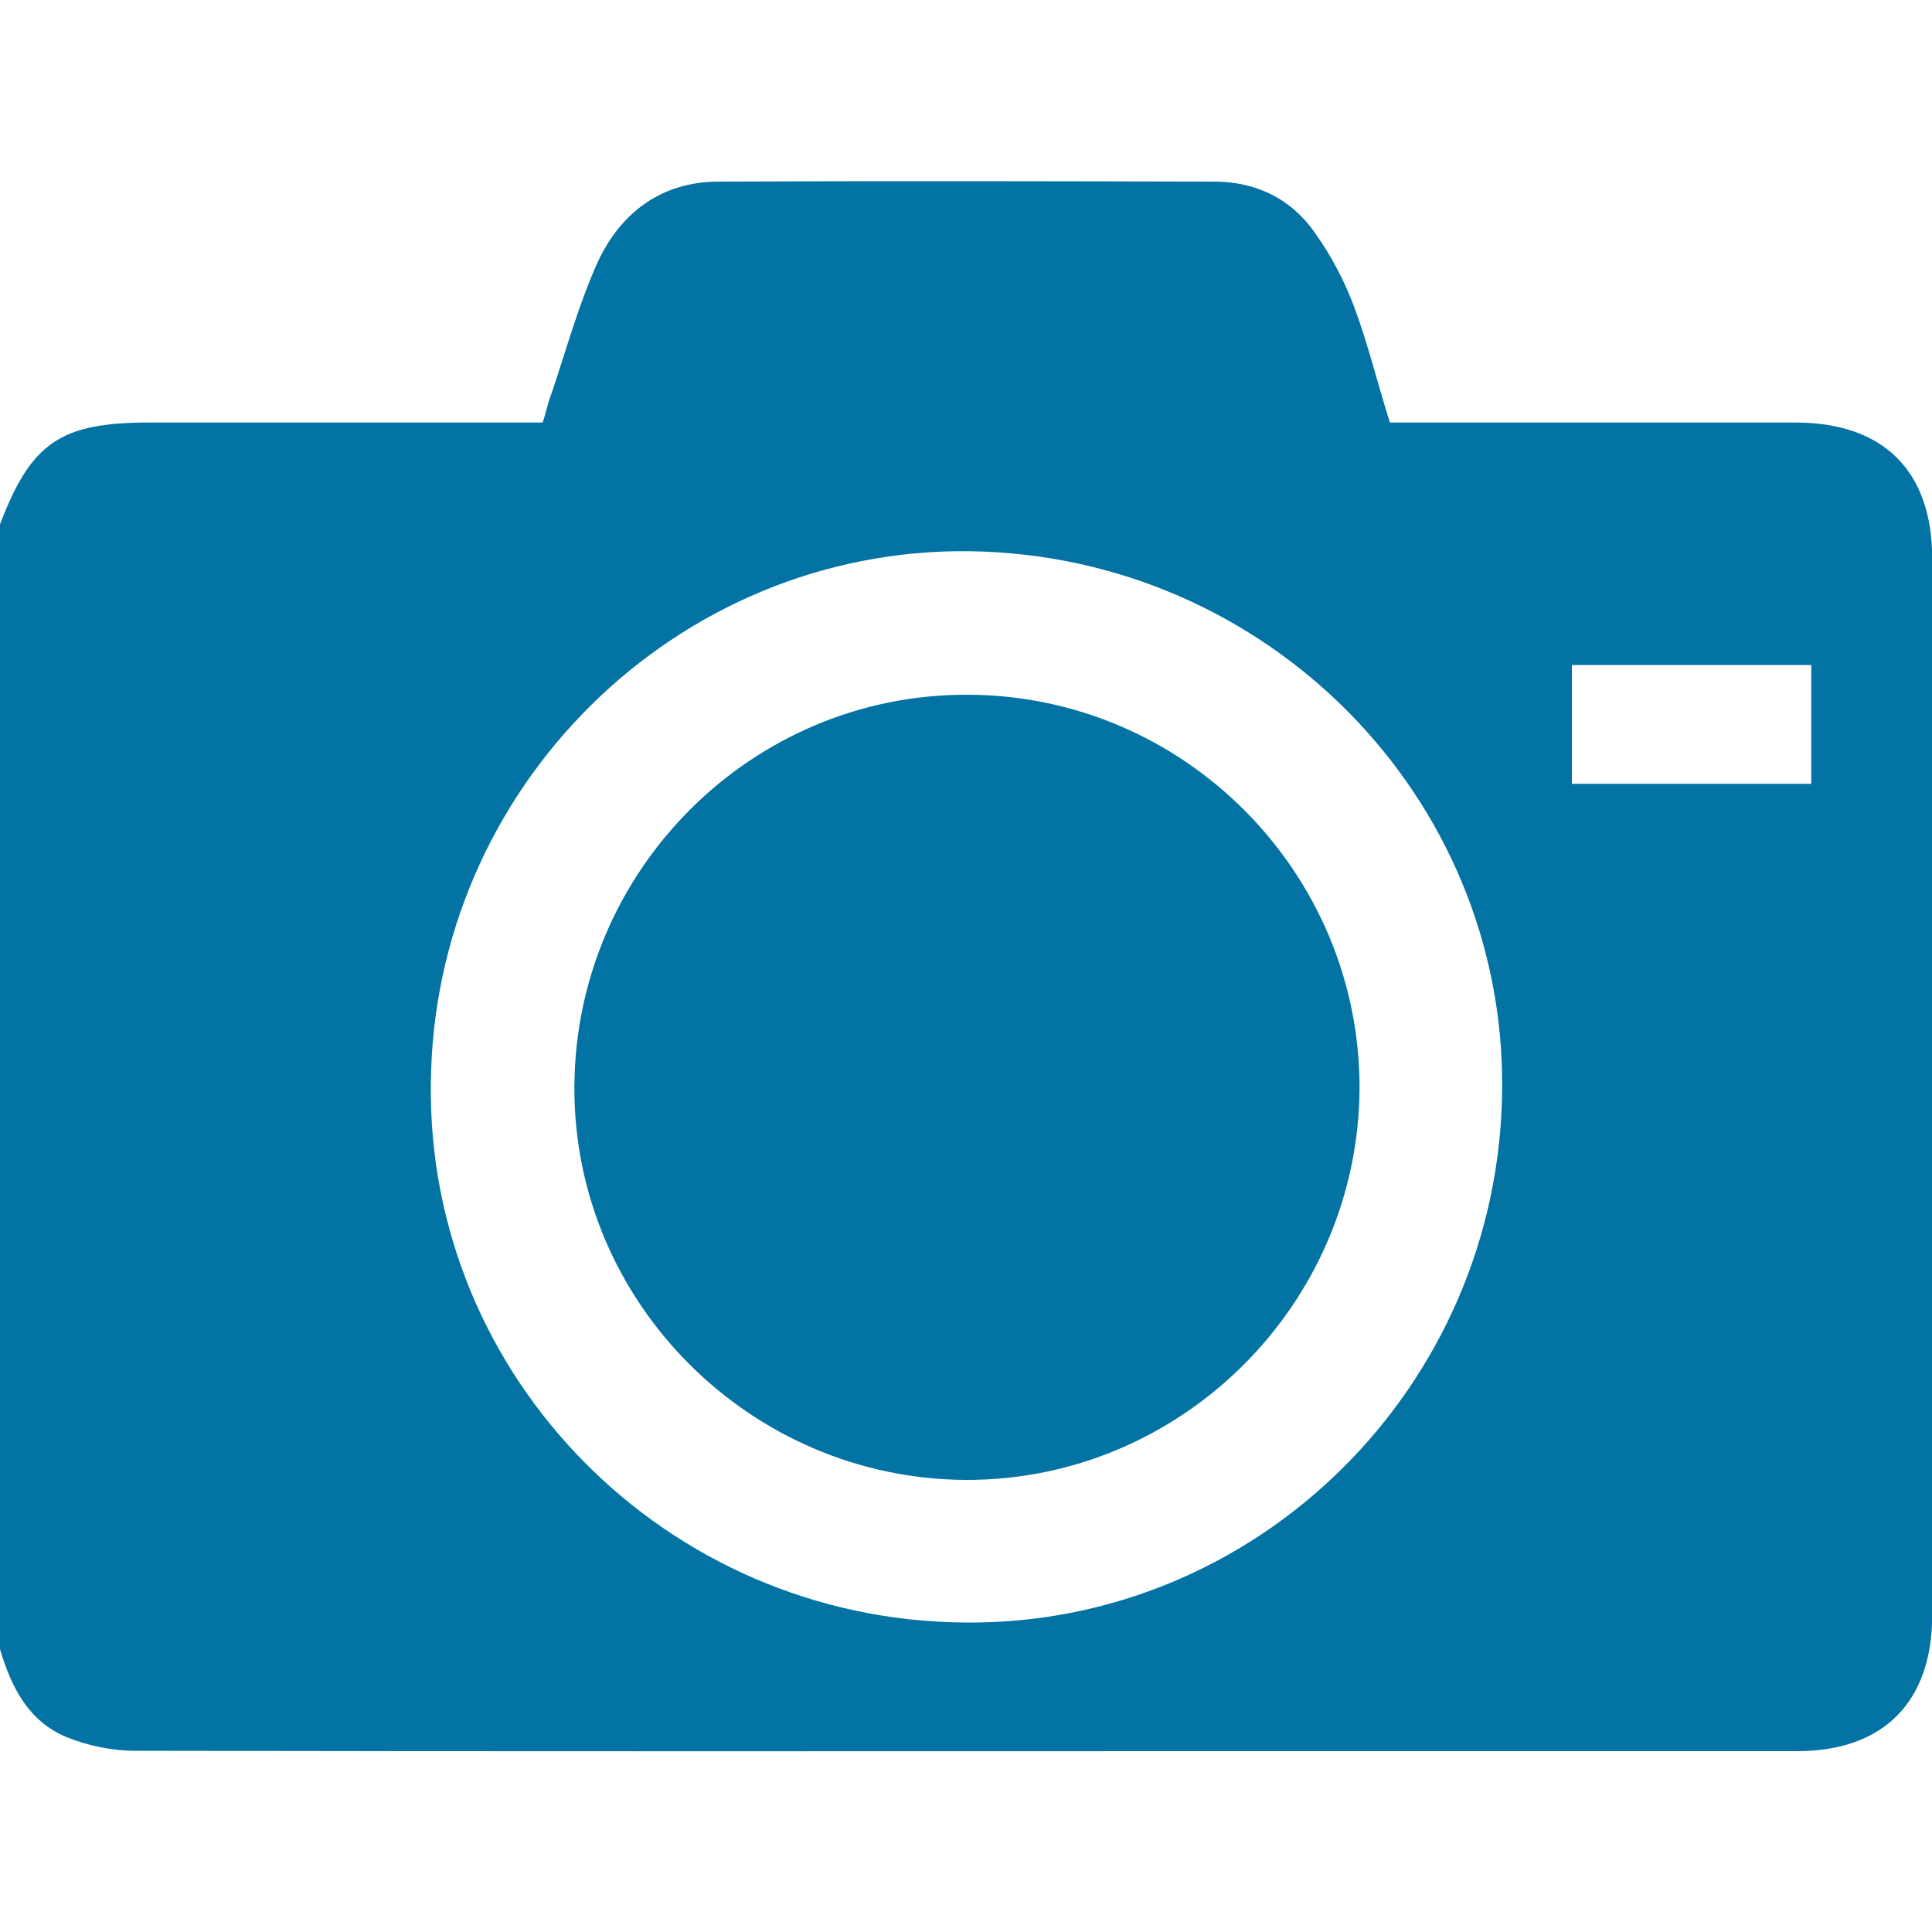 <svg xmlns="http://www.w3.org/2000/svg" viewBox="0 0 1000 1000" style="fill:#0273a2">
<title>Camera with blitz SVG icon</title>
	<path class="st0" d="M0,853.6c0-194.1,0-388.1,0-582.2c16.2-42.5,31.4-52.7,77.5-52.7c52.3,0,104.8,0,157.4,0c15.2,0,30.4,0,46,0
		c1.8-5.3,2.7-10.5,4.7-15.4c7.6-22.6,14-46,23.8-67.7c11.9-25.6,33-41.4,62-41.6c85.5-0.4,171.5-0.2,257.1,0
		c21.7,0,40.2,9,52.5,27.1c8.2,11.5,15,24.6,19.9,37.7c7.2,19.3,12.1,39.6,18.5,59.9c3.3,0,7.2,0,10.7,0c66.5,0,132.7,0,199.2,0
		c45.7,0,70.8,25.2,70.8,70.4c0,182.4,0.2,364.8,0,546.9c0,44.9-25.2,70.4-70,70.4c-93.8,0-187.5,0-281.5,0
		c-193,0-385.9,0.2-578.9-0.2c-11.7,0-24.4-2.7-35.1-7C15,891.1,5.9,873.7,0,853.6z M777.5,564.1c1.6-151.8-121.9-276.7-275.7-278.8
		C350,283.5,224,407.8,223,561.4c-1.6,151.8,121.9,276.7,275.3,278.4C650.5,841.9,776.1,717.8,777.5,564.1z M813.6,344.2
		c0,21.1,0,41.4,0,61.5c41.9,0,82.9,0,123.9,0c0-20.9,0-40.8,0-61.5C895.9,344.2,855.3,344.2,813.6,344.2z"/>
	<path class="st0" d="M703.7,563.3c-0.6,111.8-92.3,203.1-203.9,202.7c-111.6-0.6-203.1-92.1-202.5-203.7
		c0.6-112,91.9-203.1,203.5-202.7C612.8,359.8,703.9,451.5,703.7,563.3z"/>
</svg>